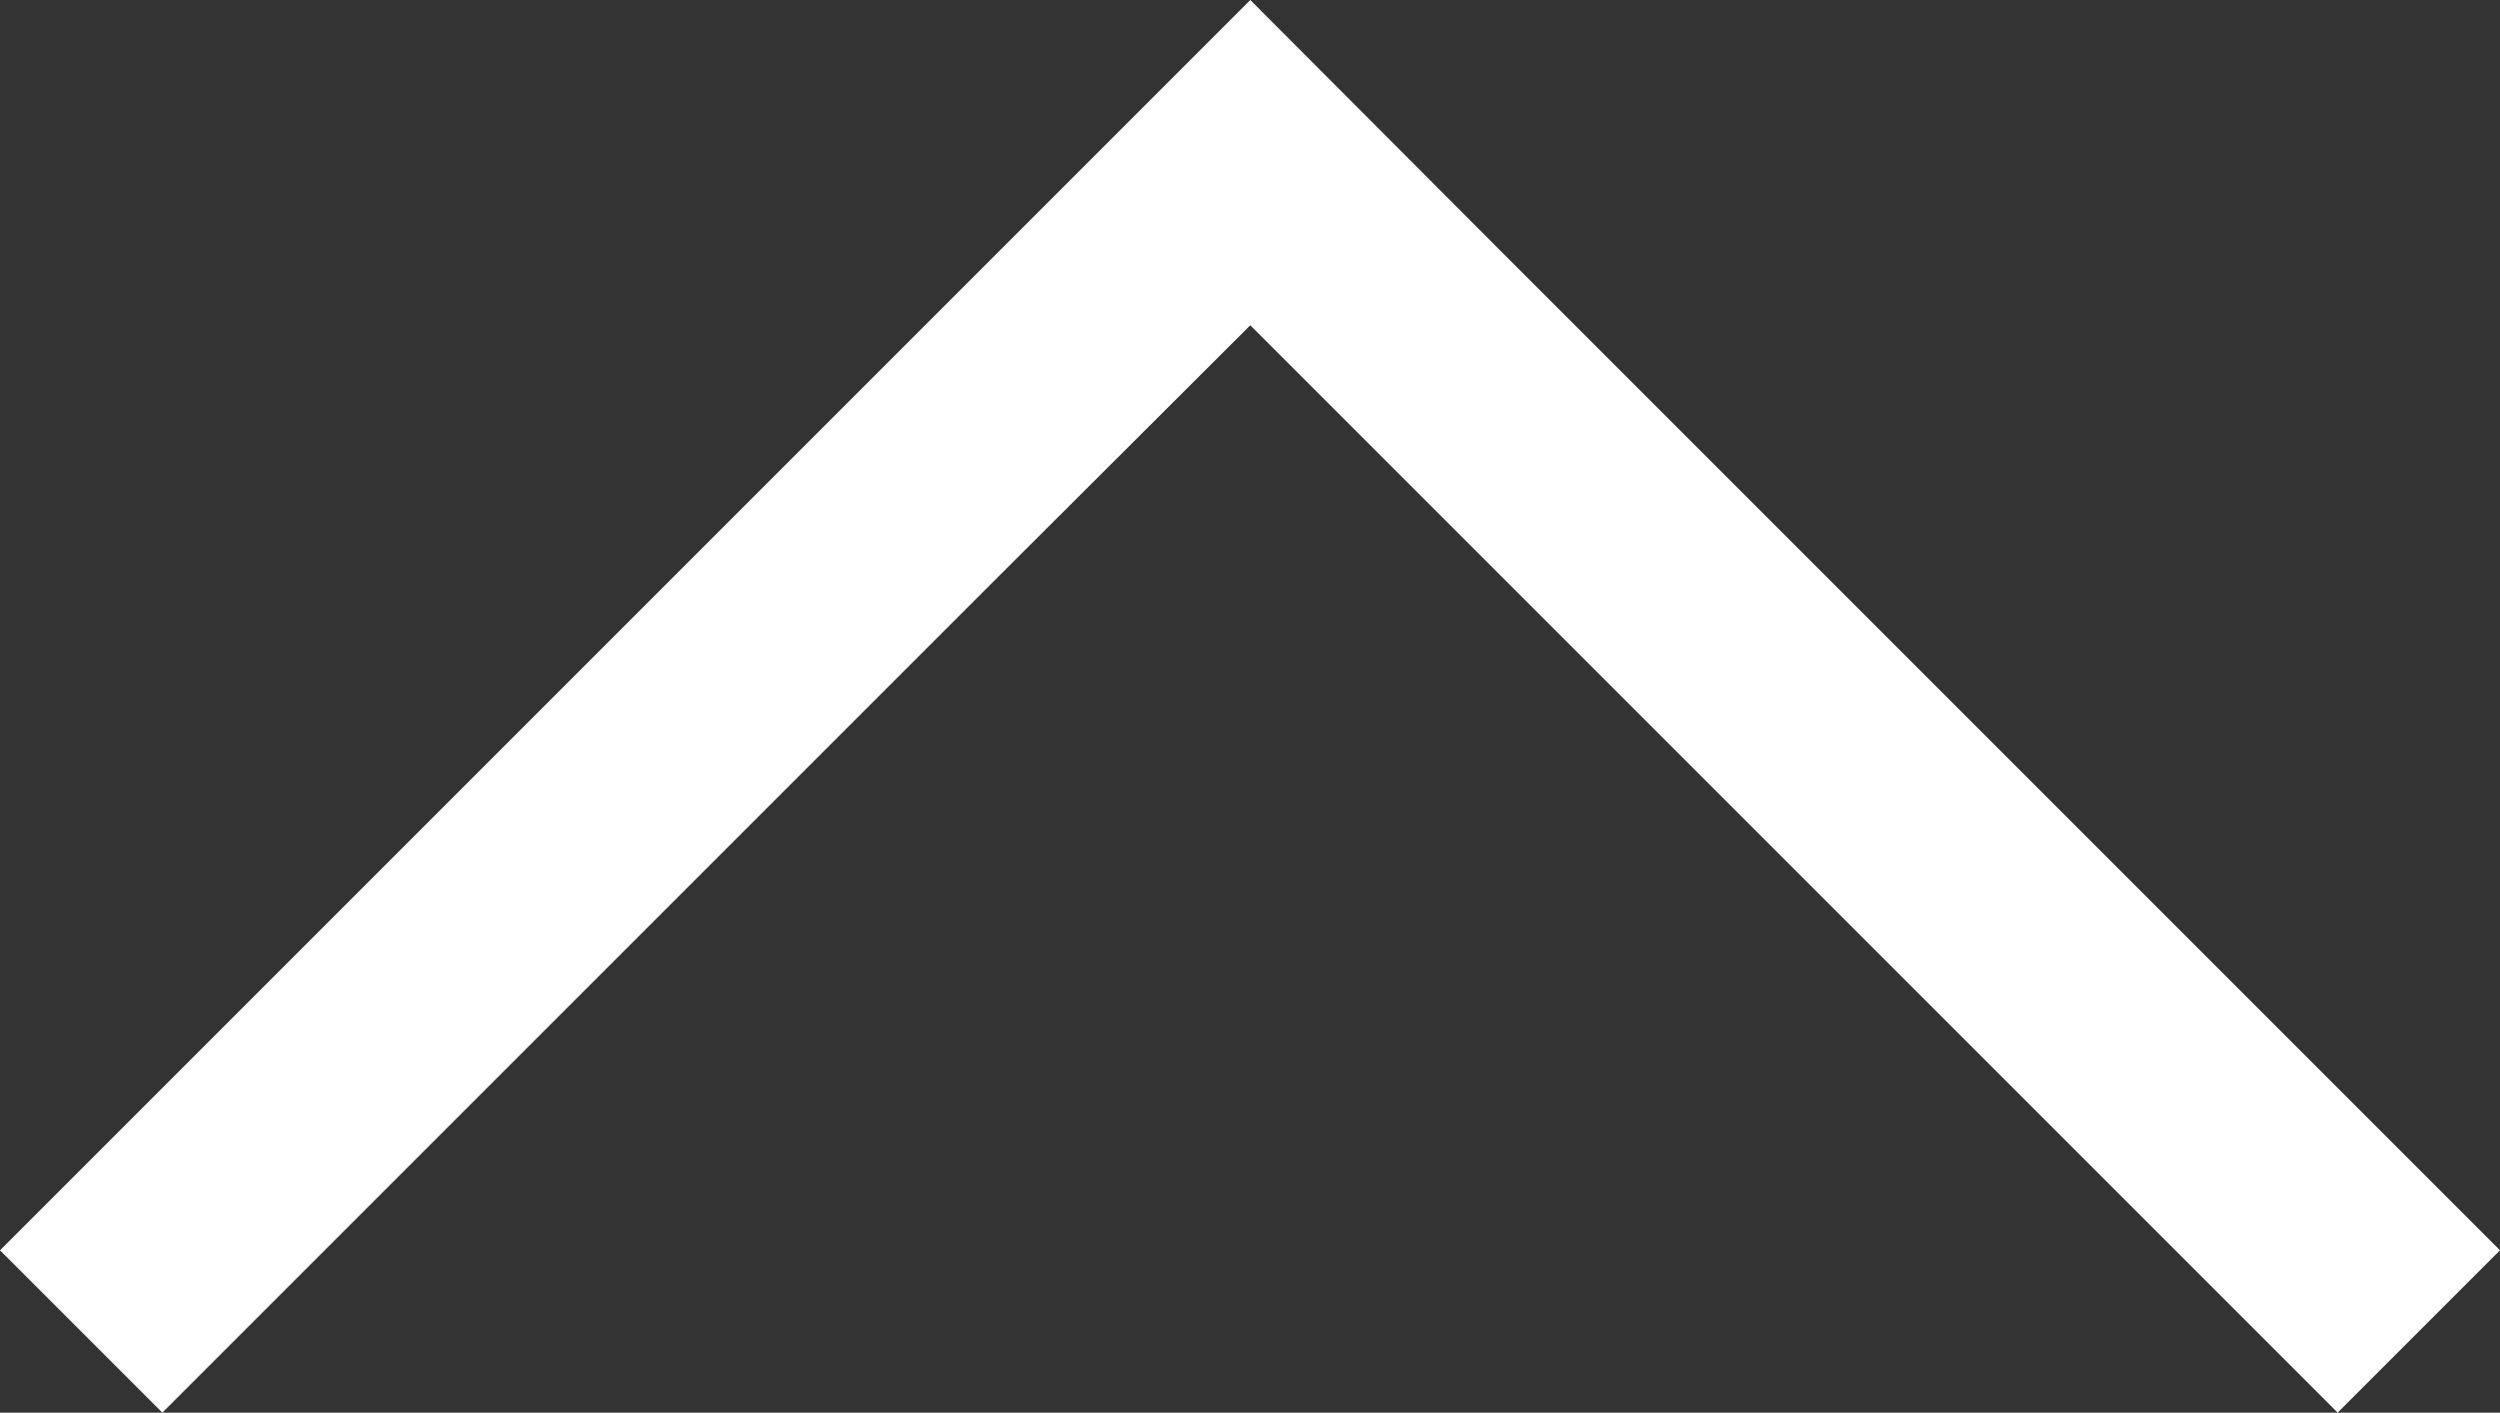 <svg xmlns="http://www.w3.org/2000/svg" viewBox="0 0 43.27 24.45"><rect x="0" y="0" width="43.27" height="24.45" fill="#333333" stroke="none"/><defs><style>.cls-1{fill:#fff;fill-rule:evenodd;}</style></defs><title>totop</title><g id="レイヤー_2" data-name="レイヤー 2"><g id="レイヤー_1-2" data-name="レイヤー 1"><polygon class="cls-1" points="17.31 9.95 21.64 5.63 25.96 9.95 40.46 24.45 43.27 21.64 25.96 4.33 21.64 0 17.31 4.33 0 21.64 2.81 24.45 17.31 9.95"/></g></g></svg>